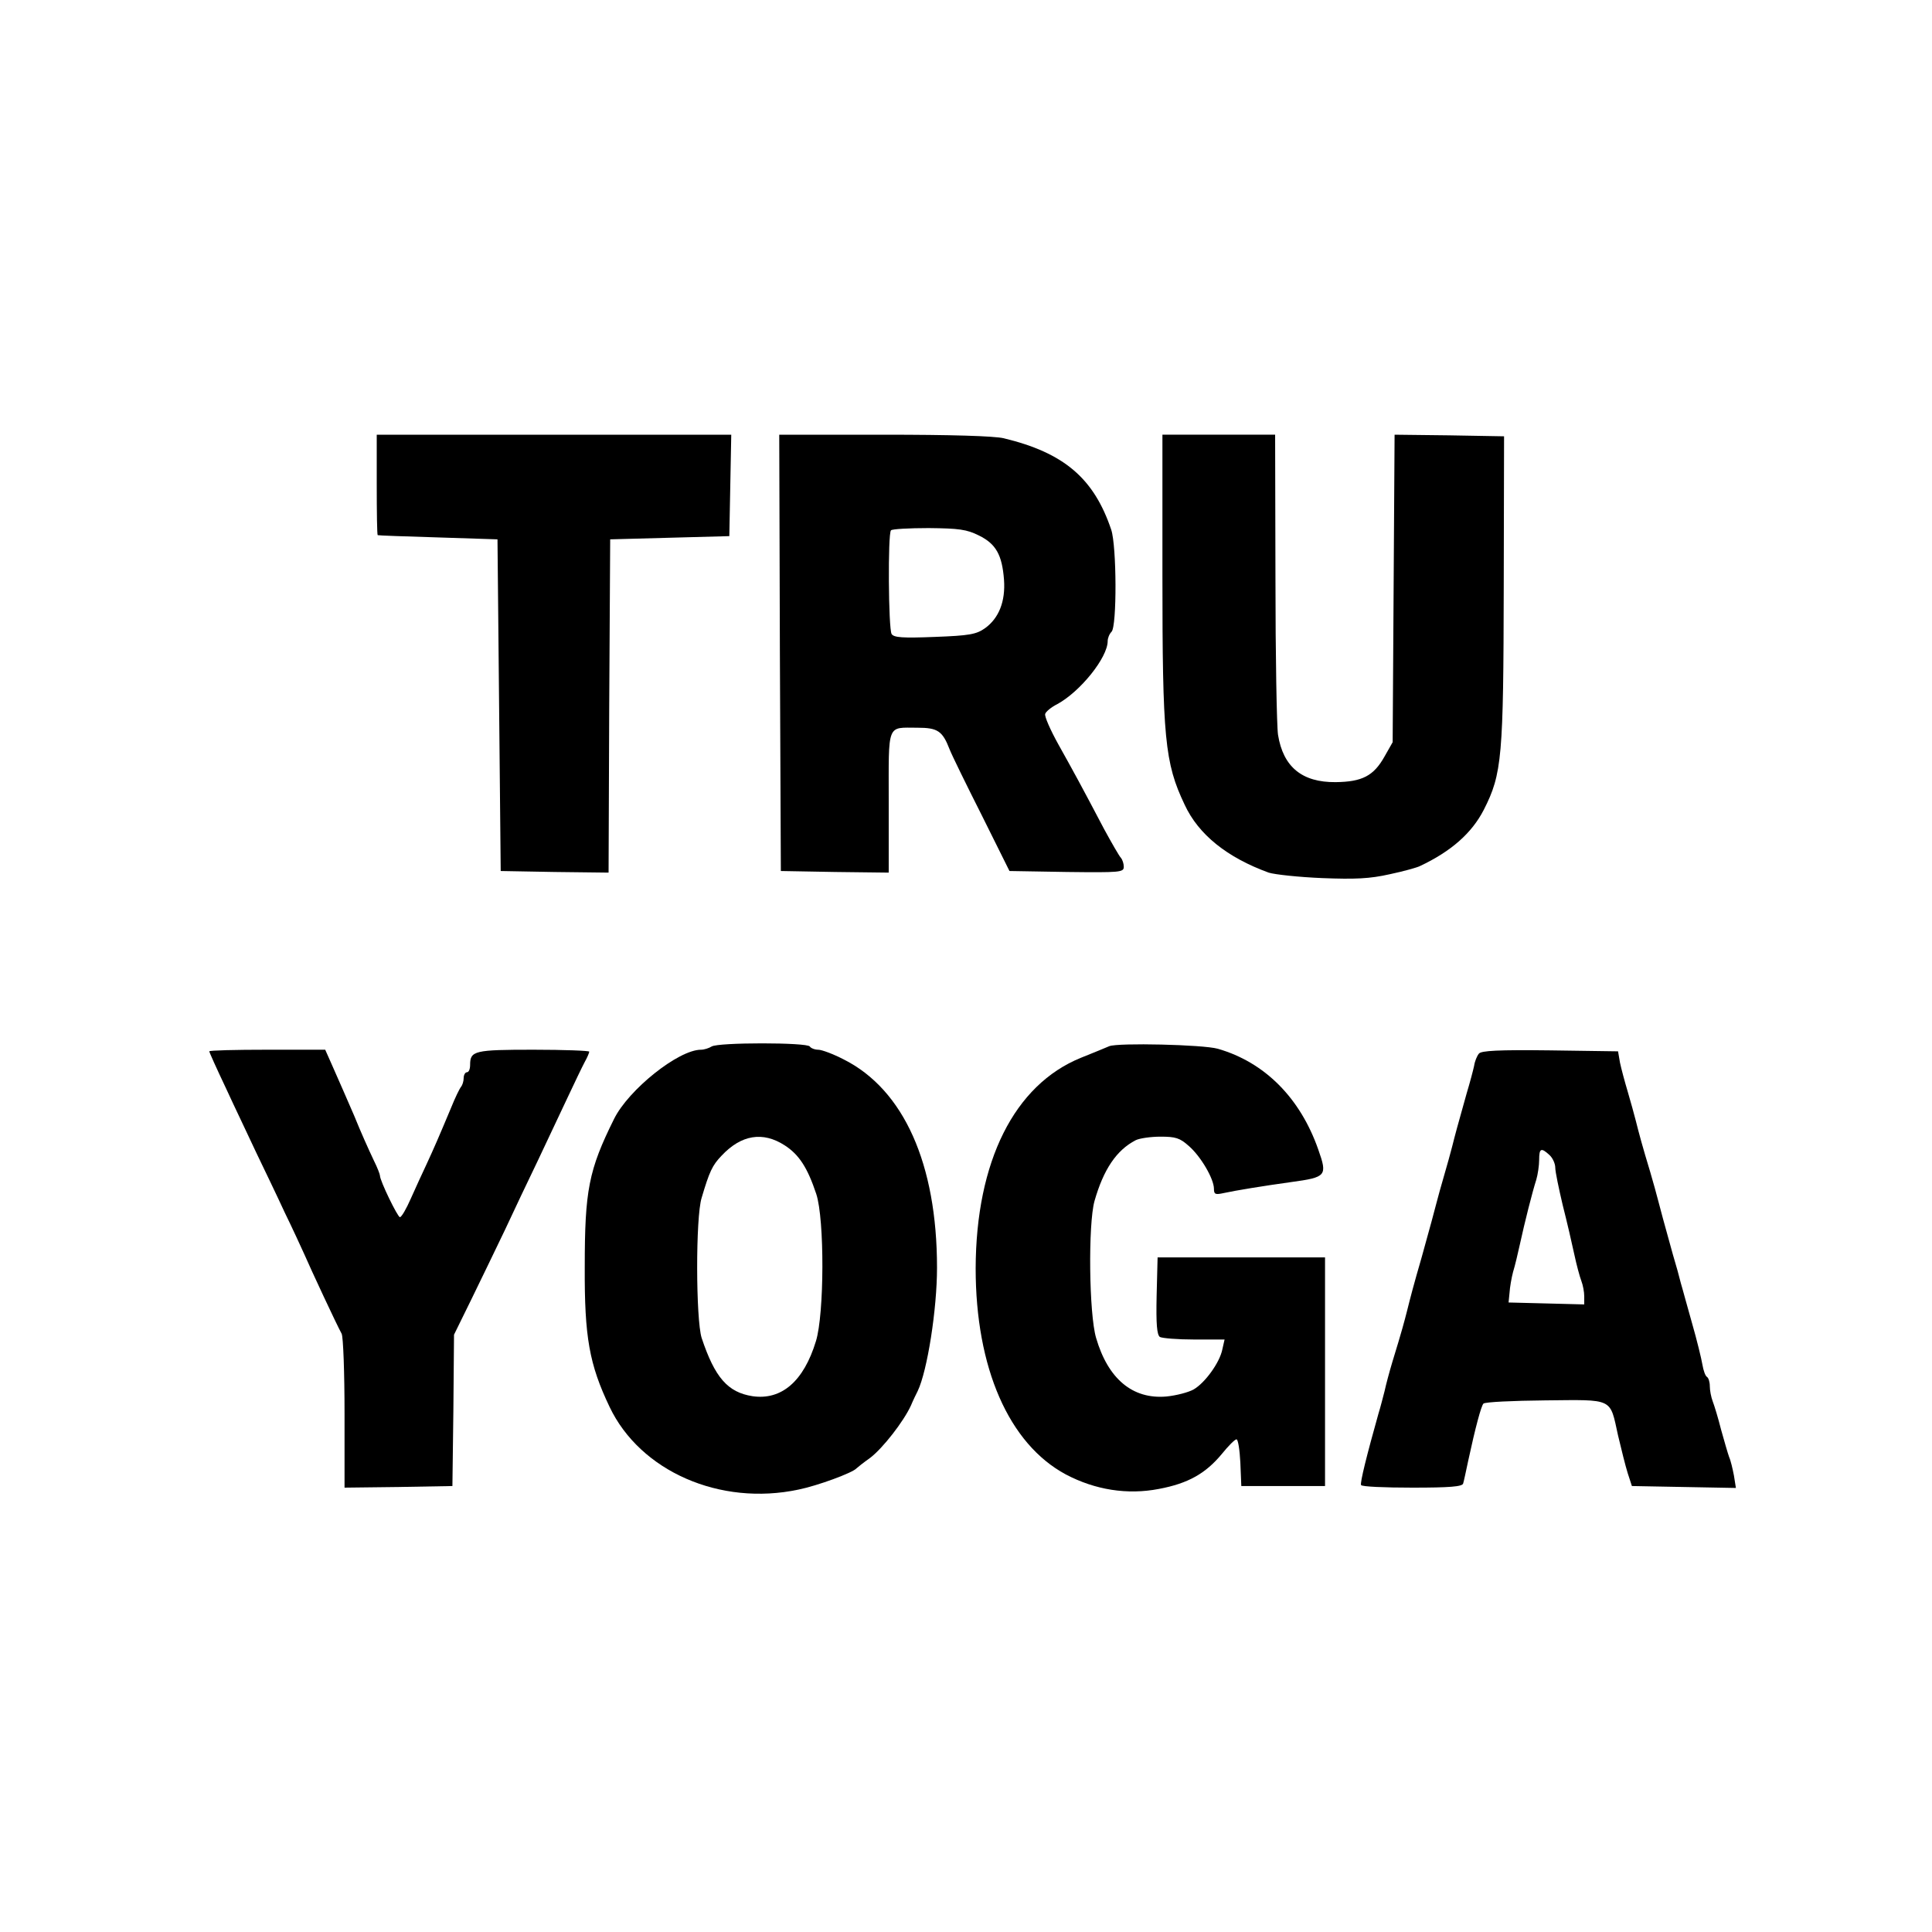 <?xml version="1.0" standalone="no"?>
<!DOCTYPE svg PUBLIC "-//W3C//DTD SVG 20010904//EN"
 "http://www.w3.org/TR/2001/REC-SVG-20010904/DTD/svg10.dtd">
<svg version="1.0" xmlns="http://www.w3.org/2000/svg"
 width="600pt" height="600pt" viewBox="0 0 600 600"
 preserveAspectRatio="xMidYMid meet">
<g transform="translate(0,600) scale(0.1,-0.1)"
fill="#000000" stroke="none">
<path d="M1170 4495 c0 -85 1 -156 3 -157 1 -1 85 -4 187 -7 l185 -6 5 -515 5
-515 167 -3 168 -2 2 517 3 518 185 5 185 5 3 158 3 157 -551 0 -550 0 0 -155z"/>
<path d="M2422 3973 l3 -678 168 -3 167 -2 0 219 c0 248 -7 231 89 231 63 0
78 -10 100 -67 7 -18 52 -110 100 -205 l86 -173 178 -3 c166 -2 177 -1 177 16
0 10 -4 22 -9 28 -5 5 -28 45 -52 89 -72 137 -94 177 -142 263 -25 45 -44 88
-41 95 2 7 19 21 37 30 72 39 157 145 157 196 0 9 5 22 12 29 17 17 16 266 -1
317 -54 160 -147 239 -334 284 -30 7 -164 11 -372 11 l-325 0 2 -677z m618
364 c53 -26 72 -60 78 -137 5 -68 -16 -120 -59 -151 -27 -19 -48 -23 -156 -27
-100 -4 -127 -2 -134 9 -10 16 -12 312 -2 322 3 4 56 7 117 7 94 -1 118 -4
156 -23z"/>
<path d="M3610 4215 c0 -507 7 -584 69 -714 43 -93 132 -164 261 -211 19 -6
94 -14 166 -17 103 -4 148 -2 210 12 43 9 85 21 93 25 98 46 162 103 199 175
57 112 61 164 62 695 l1 465 -170 3 -170 2 -3 -477 -3 -478 -25 -44 c-34 -61
-70 -79 -152 -80 -104 -1 -163 47 -179 147 -4 26 -8 246 -8 490 l-1 442 -175
0 -175 0 0 -435z"/>
<path d="M2210 2750 c-8 -5 -23 -10 -33 -10 -70 0 -225 -124 -270 -215 -79
-159 -91 -222 -91 -460 -1 -217 14 -302 77 -434 95 -200 343 -309 587 -257 59
12 168 52 180 66 3 3 22 18 43 33 39 30 103 112 126 162 7 17 17 37 21 45 30
63 60 254 60 383 0 322 -103 553 -290 647 -33 17 -68 30 -79 30 -11 0 -23 5
-26 10 -8 13 -285 13 -305 0z m227 -307 c45 -29 71 -70 98 -151 26 -79 25
-373 -1 -457 -38 -125 -107 -184 -197 -171 -77 12 -117 58 -158 181 -18 57
-19 375 0 435 24 81 33 101 62 131 61 65 128 76 196 32z"/>
<path d="M3445 2751 c-11 -5 -51 -21 -88 -36 -207 -84 -326 -322 -327 -654 0
-309 103 -545 280 -640 91 -48 191 -64 289 -45 91 17 145 48 195 108 21 26 41
46 46 46 5 0 10 -33 12 -72 l3 -73 130 0 130 0 0 355 0 355 -260 0 -260 0 -3
-119 c-2 -89 1 -121 10 -128 7 -4 55 -8 107 -8 l94 0 -7 -31 c-8 -40 -53 -103
-89 -124 -16 -9 -54 -19 -85 -22 -105 -9 -181 55 -218 182 -22 74 -25 353 -5
425 28 98 68 158 128 189 12 6 47 11 77 11 47 0 60 -4 88 -29 37 -32 78 -102
78 -133 0 -17 4 -19 31 -13 37 8 122 22 209 34 109 15 113 19 84 101 -56 160
-166 271 -312 313 -46 13 -310 19 -337 8z"/>
<path d="M650 2735 c0 -3 23 -54 51 -113 27 -59 71 -150 95 -202 25 -52 65
-135 88 -185 24 -49 51 -108 61 -130 19 -44 101 -220 116 -247 5 -10 9 -121 9
-248 l0 -230 168 2 167 3 3 235 2 235 54 110 c30 61 76 157 104 215 27 58 73
155 102 215 29 61 70 148 92 195 22 47 46 97 54 112 8 14 14 29 14 32 0 3 -78
6 -173 6 -183 0 -197 -3 -197 -47 0 -13 -4 -23 -10 -23 -5 0 -10 -8 -10 -18 0
-10 -4 -22 -8 -27 -5 -6 -19 -35 -31 -65 -39 -93 -52 -123 -76 -175 -13 -27
-35 -76 -49 -107 -14 -32 -29 -58 -34 -58 -7 0 -62 113 -62 129 0 4 -8 25 -19
47 -17 36 -40 87 -61 139 -18 42 -51 117 -70 160 l-20 45 -180 0 c-99 0 -180
-2 -180 -5z"/>
<path d="M4593 2728 c-6 -7 -13 -24 -15 -38 -3 -14 -13 -52 -23 -85 -29 -103
-36 -129 -45 -165 -5 -19 -16 -60 -25 -90 -9 -30 -20 -71 -25 -90 -9 -35 -14
-53 -45 -165 -25 -86 -35 -125 -45 -165 -9 -35 -15 -59 -46 -160 -9 -30 -20
-71 -24 -90 -5 -19 -13 -51 -19 -70 -36 -128 -58 -216 -54 -222 2 -5 74 -8
159 -8 115 0 156 3 158 13 2 6 9 39 16 72 22 102 40 169 47 176 5 5 91 9 192
10 214 2 200 9 226 -109 10 -42 23 -95 30 -117 l13 -40 161 -3 162 -3 -6 38
c-4 21 -10 47 -15 58 -4 11 -15 49 -25 85 -9 36 -21 75 -26 88 -5 13 -9 34 -9
47 0 13 -4 26 -9 29 -5 3 -11 20 -14 38 -3 18 -17 76 -32 128 -15 52 -30 109
-35 125 -4 17 -15 57 -25 90 -31 112 -36 130 -45 165 -5 19 -16 60 -25 90 -24
79 -35 120 -45 160 -5 19 -16 60 -25 90 -9 30 -20 71 -24 90 l-6 35 -211 3
c-161 2 -214 -1 -221 -10z m219 -315 c10 -9 18 -27 18 -39 0 -13 11 -65 23
-116 13 -51 29 -120 36 -153 7 -33 17 -70 22 -83 5 -13 9 -34 9 -48 l0 -25
-117 3 -118 3 3 30 c1 17 6 46 11 65 6 19 15 58 21 85 15 69 39 164 51 201 5
17 9 45 9 62 0 36 6 39 32 15z"/>
</g>
</svg>
